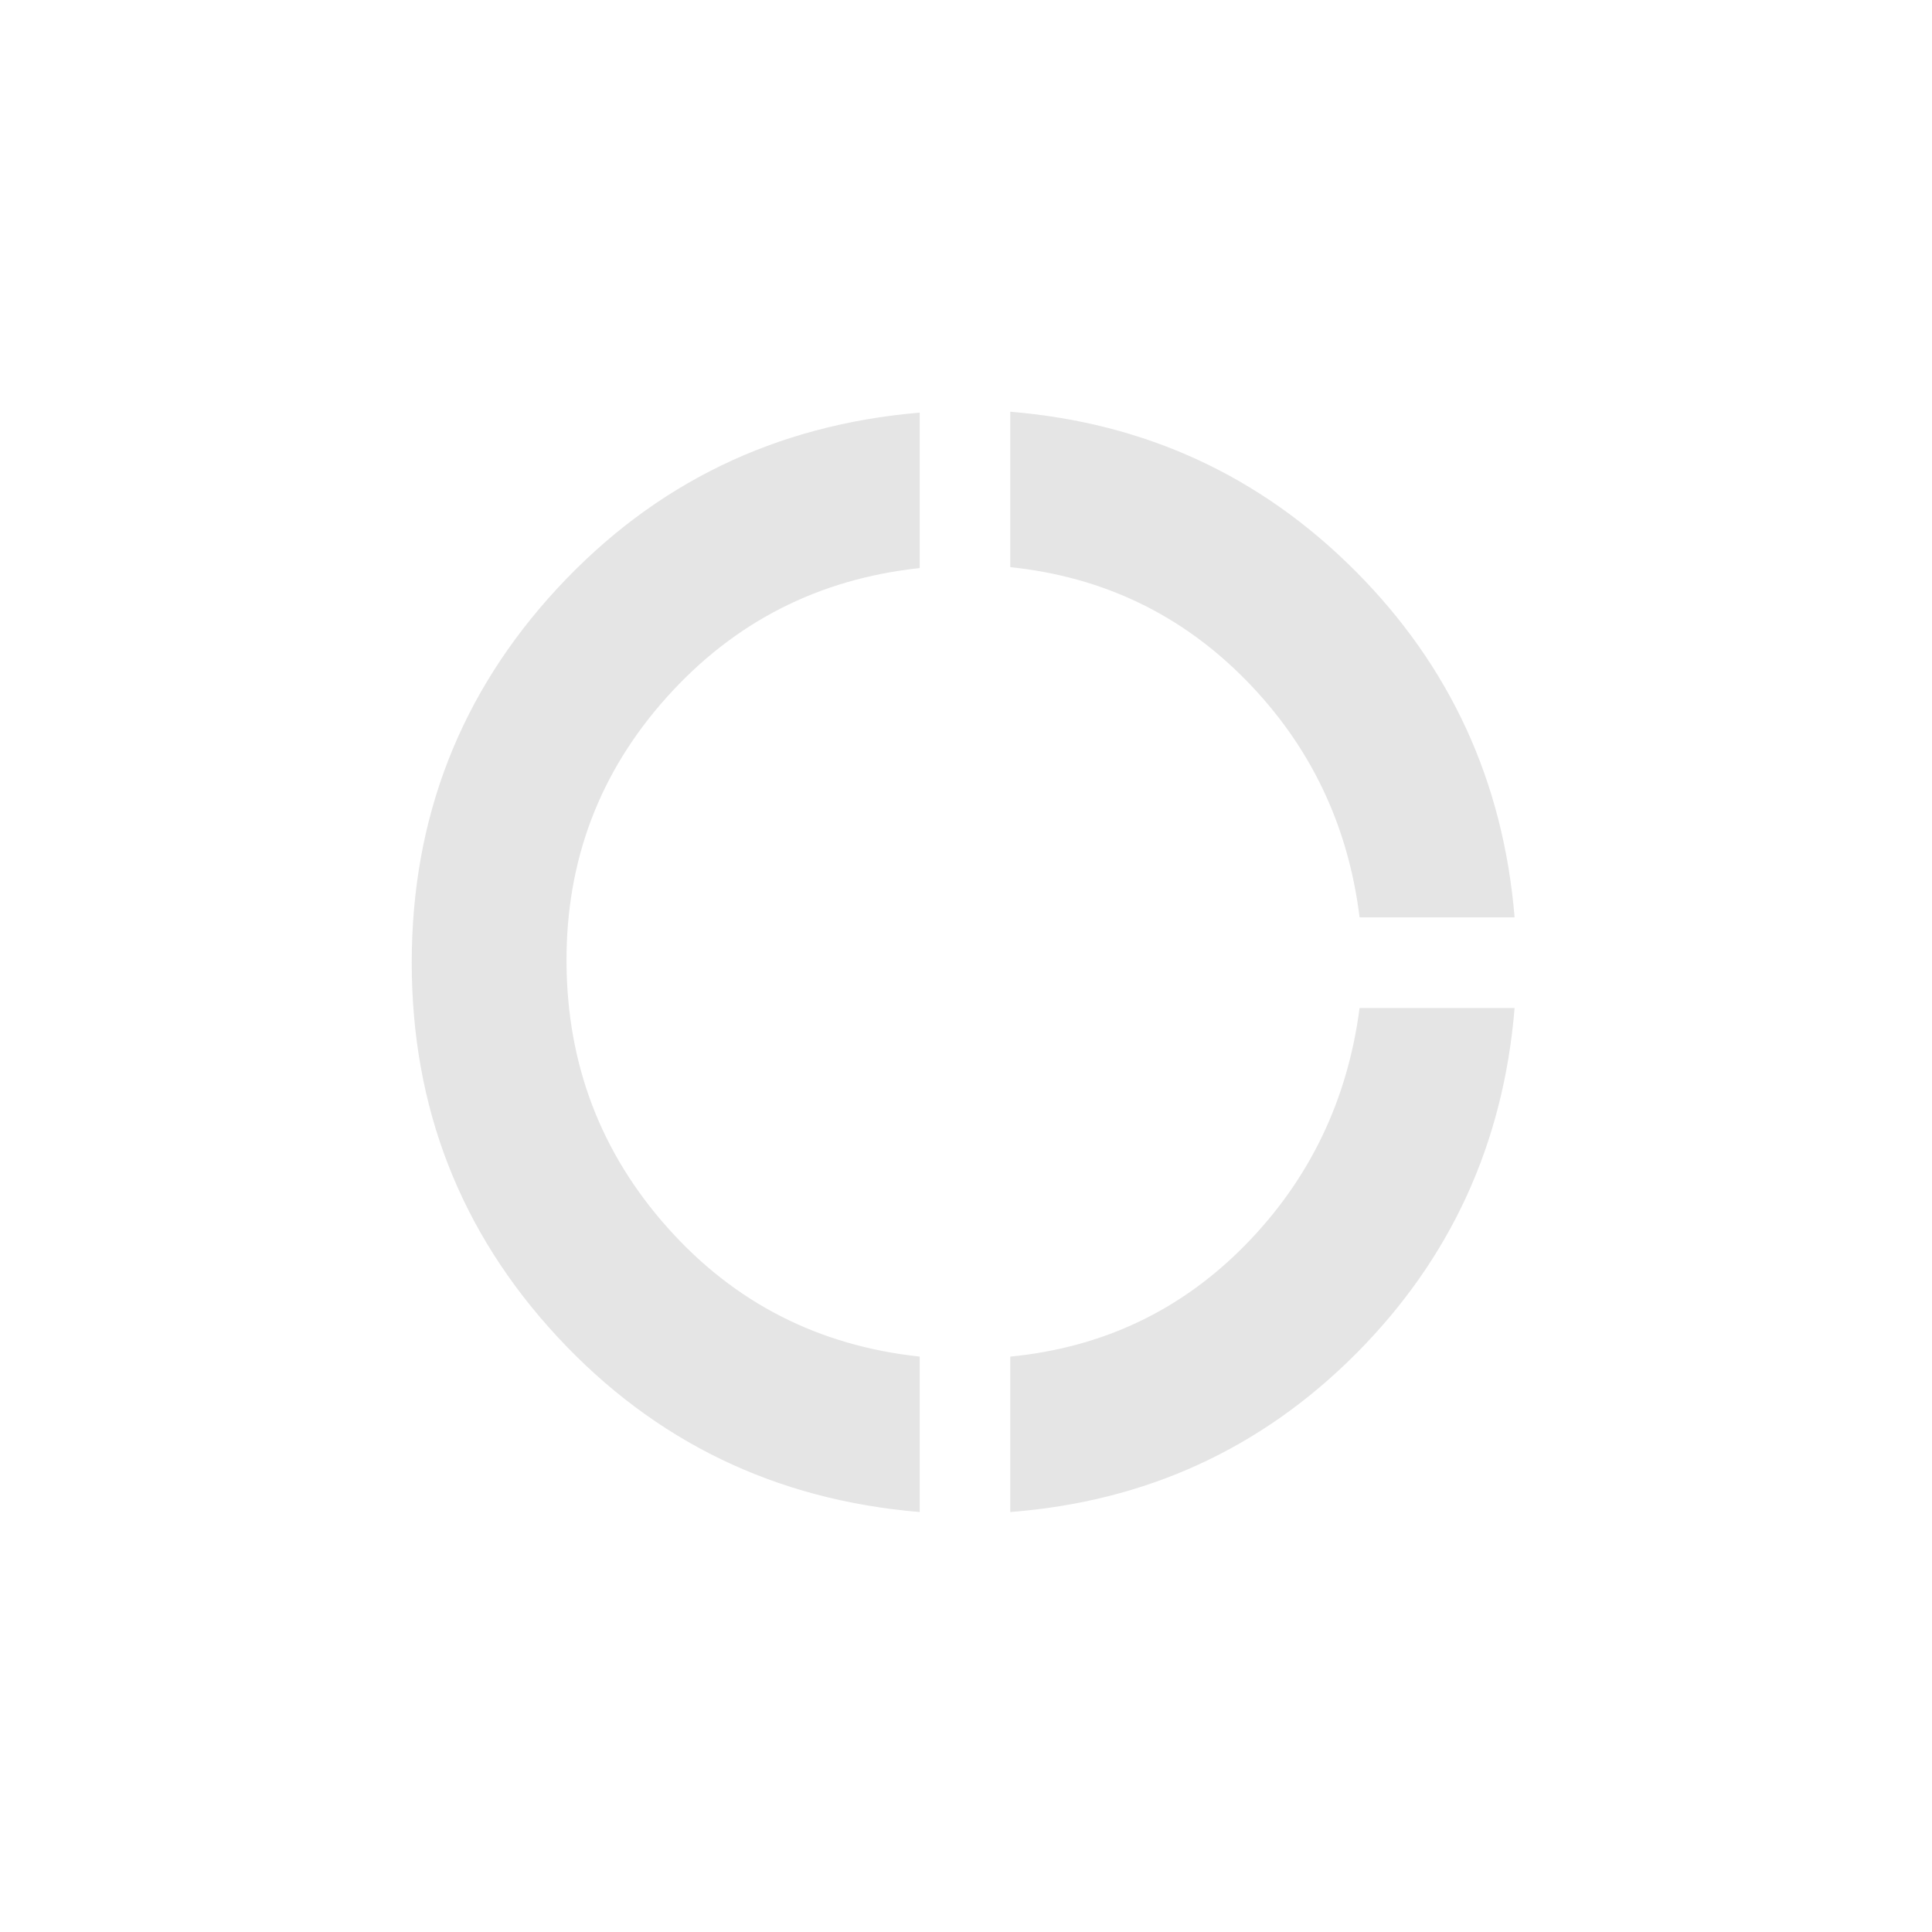 <svg width="61" height="61" viewBox="0 0 61 61" fill="none" xmlns="http://www.w3.org/2000/svg">
<path d="M29.038 47.74C24.479 47.359 20.667 45.515 17.6 42.208C14.533 38.901 13 34.963 13 30.395C13 25.826 14.533 21.886 17.6 18.574C20.667 15.263 24.479 13.414 29.038 13.028V17.936C25.844 18.279 23.183 19.638 21.053 22.012C18.924 24.385 17.868 27.179 17.887 30.395C17.906 33.61 18.971 36.401 21.082 38.768C23.192 41.134 25.844 42.489 29.038 42.833V47.74ZM31.898 47.74V42.833C34.823 42.547 37.297 41.371 39.32 39.307C41.343 37.243 42.545 34.749 42.927 31.825H47.821C47.471 36.107 45.8 39.747 42.809 42.746C39.817 45.744 36.181 47.409 31.898 47.74ZM42.927 28.965C42.565 26.038 41.367 23.539 39.334 21.47C37.301 19.4 34.823 18.212 31.898 17.907V13C36.168 13.35 39.801 15.027 42.796 18.031C45.791 21.035 47.466 24.68 47.821 28.965H42.927Z" fill="#E5E5E5"/>
</svg>
